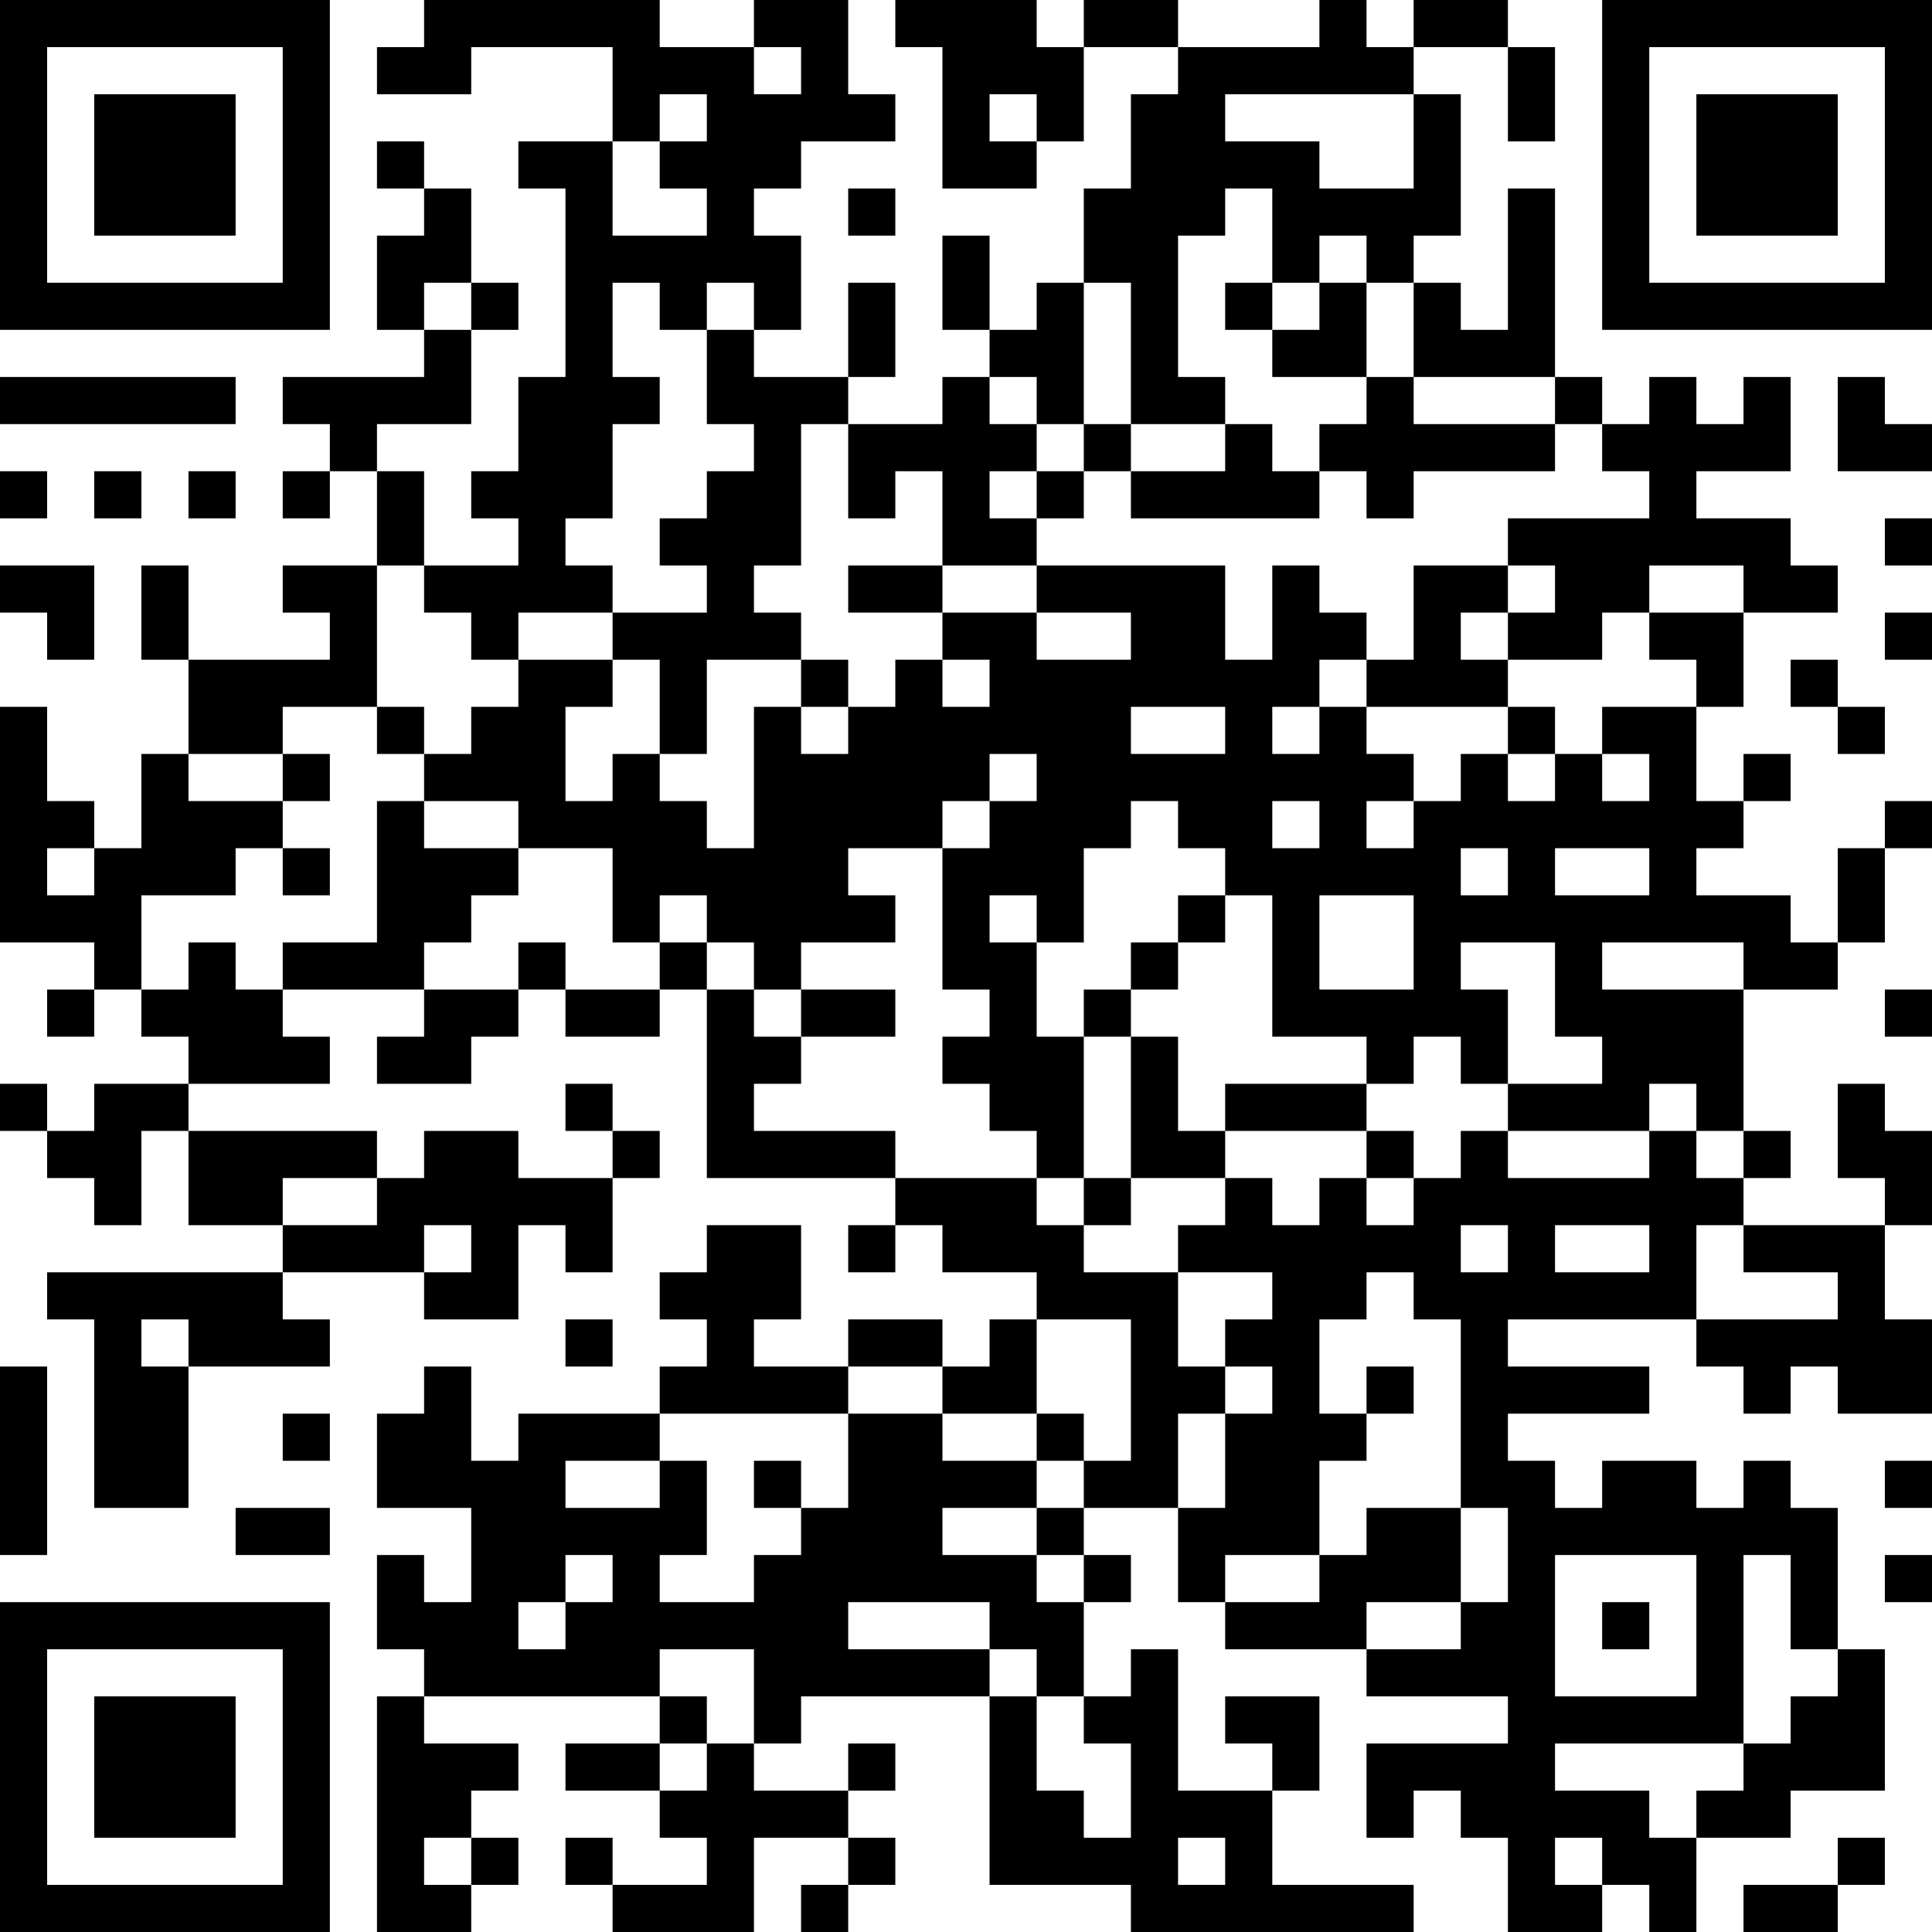 <?xml version="1.0" standalone="no"?>
<svg xmlns="http://www.w3.org/2000/svg" version="1.1" width="246" height="246">
	<!-- Created with https://api.qrserver.com (QR Code API, see goQR.me/api for information) -->
	<title>QR Code</title>
	<desc>https://www.google.com/search?q=gisela+eufe&amp;ie=utf-8&amp;oe=utf-8#lrd=0x47b12531c413e7ef:0x7421f2b71d2b0037,3,,,</desc>
	<rect style="fill:rgb(255, 255, 255);fill-opacity:1" x="0" y="0" width="246" height="246" />
	<g id="elements">
		<path style="fill:rgb(0, 0, 0)" d="M 0,0 l 6,0 0,6 -6,0 z M 6,0 l 6,0 0,6 -6,0 z M 12,0 l 6,0 0,6 -6,0 z M 18,0 l 6,0 0,6 -6,0 z M 24,0 l 6,0 0,6 -6,0 z M 30,0 l 6,0 0,6 -6,0 z M 36,0 l 6,0 0,6 -6,0 z M 54,0 l 6,0 0,6 -6,0 z M 60,0 l 6,0 0,6 -6,0 z M 66,0 l 6,0 0,6 -6,0 z M 72,0 l 6,0 0,6 -6,0 z M 78,0 l 6,0 0,6 -6,0 z M 96,0 l 6,0 0,6 -6,0 z M 102,0 l 6,0 0,6 -6,0 z M 114,0 l 6,0 0,6 -6,0 z M 120,0 l 6,0 0,6 -6,0 z M 126,0 l 6,0 0,6 -6,0 z M 138,0 l 6,0 0,6 -6,0 z M 144,0 l 6,0 0,6 -6,0 z M 168,0 l 6,0 0,6 -6,0 z M 180,0 l 6,0 0,6 -6,0 z M 186,0 l 6,0 0,6 -6,0 z M 204,0 l 6,0 0,6 -6,0 z M 210,0 l 6,0 0,6 -6,0 z M 216,0 l 6,0 0,6 -6,0 z M 222,0 l 6,0 0,6 -6,0 z M 228,0 l 6,0 0,6 -6,0 z M 234,0 l 6,0 0,6 -6,0 z M 240,0 l 6,0 0,6 -6,0 z M 0,6 l 6,0 0,6 -6,0 z M 36,6 l 6,0 0,6 -6,0 z M 48,6 l 6,0 0,6 -6,0 z M 54,6 l 6,0 0,6 -6,0 z M 78,6 l 6,0 0,6 -6,0 z M 84,6 l 6,0 0,6 -6,0 z M 90,6 l 6,0 0,6 -6,0 z M 102,6 l 6,0 0,6 -6,0 z M 120,6 l 6,0 0,6 -6,0 z M 126,6 l 6,0 0,6 -6,0 z M 132,6 l 6,0 0,6 -6,0 z M 150,6 l 6,0 0,6 -6,0 z M 156,6 l 6,0 0,6 -6,0 z M 162,6 l 6,0 0,6 -6,0 z M 168,6 l 6,0 0,6 -6,0 z M 174,6 l 6,0 0,6 -6,0 z M 192,6 l 6,0 0,6 -6,0 z M 204,6 l 6,0 0,6 -6,0 z M 240,6 l 6,0 0,6 -6,0 z M 0,12 l 6,0 0,6 -6,0 z M 12,12 l 6,0 0,6 -6,0 z M 18,12 l 6,0 0,6 -6,0 z M 24,12 l 6,0 0,6 -6,0 z M 36,12 l 6,0 0,6 -6,0 z M 78,12 l 6,0 0,6 -6,0 z M 90,12 l 6,0 0,6 -6,0 z M 96,12 l 6,0 0,6 -6,0 z M 102,12 l 6,0 0,6 -6,0 z M 108,12 l 6,0 0,6 -6,0 z M 120,12 l 6,0 0,6 -6,0 z M 132,12 l 6,0 0,6 -6,0 z M 144,12 l 6,0 0,6 -6,0 z M 150,12 l 6,0 0,6 -6,0 z M 180,12 l 6,0 0,6 -6,0 z M 192,12 l 6,0 0,6 -6,0 z M 204,12 l 6,0 0,6 -6,0 z M 216,12 l 6,0 0,6 -6,0 z M 222,12 l 6,0 0,6 -6,0 z M 228,12 l 6,0 0,6 -6,0 z M 240,12 l 6,0 0,6 -6,0 z M 0,18 l 6,0 0,6 -6,0 z M 12,18 l 6,0 0,6 -6,0 z M 18,18 l 6,0 0,6 -6,0 z M 24,18 l 6,0 0,6 -6,0 z M 36,18 l 6,0 0,6 -6,0 z M 48,18 l 6,0 0,6 -6,0 z M 66,18 l 6,0 0,6 -6,0 z M 72,18 l 6,0 0,6 -6,0 z M 84,18 l 6,0 0,6 -6,0 z M 90,18 l 6,0 0,6 -6,0 z M 96,18 l 6,0 0,6 -6,0 z M 120,18 l 6,0 0,6 -6,0 z M 126,18 l 6,0 0,6 -6,0 z M 144,18 l 6,0 0,6 -6,0 z M 150,18 l 6,0 0,6 -6,0 z M 156,18 l 6,0 0,6 -6,0 z M 162,18 l 6,0 0,6 -6,0 z M 180,18 l 6,0 0,6 -6,0 z M 204,18 l 6,0 0,6 -6,0 z M 216,18 l 6,0 0,6 -6,0 z M 222,18 l 6,0 0,6 -6,0 z M 228,18 l 6,0 0,6 -6,0 z M 240,18 l 6,0 0,6 -6,0 z M 0,24 l 6,0 0,6 -6,0 z M 12,24 l 6,0 0,6 -6,0 z M 18,24 l 6,0 0,6 -6,0 z M 24,24 l 6,0 0,6 -6,0 z M 36,24 l 6,0 0,6 -6,0 z M 54,24 l 6,0 0,6 -6,0 z M 72,24 l 6,0 0,6 -6,0 z M 90,24 l 6,0 0,6 -6,0 z M 108,24 l 6,0 0,6 -6,0 z M 138,24 l 6,0 0,6 -6,0 z M 144,24 l 6,0 0,6 -6,0 z M 150,24 l 6,0 0,6 -6,0 z M 162,24 l 6,0 0,6 -6,0 z M 168,24 l 6,0 0,6 -6,0 z M 174,24 l 6,0 0,6 -6,0 z M 180,24 l 6,0 0,6 -6,0 z M 192,24 l 6,0 0,6 -6,0 z M 204,24 l 6,0 0,6 -6,0 z M 216,24 l 6,0 0,6 -6,0 z M 222,24 l 6,0 0,6 -6,0 z M 228,24 l 6,0 0,6 -6,0 z M 240,24 l 6,0 0,6 -6,0 z M 0,30 l 6,0 0,6 -6,0 z M 36,30 l 6,0 0,6 -6,0 z M 48,30 l 6,0 0,6 -6,0 z M 54,30 l 6,0 0,6 -6,0 z M 72,30 l 6,0 0,6 -6,0 z M 78,30 l 6,0 0,6 -6,0 z M 84,30 l 6,0 0,6 -6,0 z M 90,30 l 6,0 0,6 -6,0 z M 96,30 l 6,0 0,6 -6,0 z M 120,30 l 6,0 0,6 -6,0 z M 138,30 l 6,0 0,6 -6,0 z M 144,30 l 6,0 0,6 -6,0 z M 162,30 l 6,0 0,6 -6,0 z M 174,30 l 6,0 0,6 -6,0 z M 192,30 l 6,0 0,6 -6,0 z M 204,30 l 6,0 0,6 -6,0 z M 240,30 l 6,0 0,6 -6,0 z M 0,36 l 6,0 0,6 -6,0 z M 6,36 l 6,0 0,6 -6,0 z M 12,36 l 6,0 0,6 -6,0 z M 18,36 l 6,0 0,6 -6,0 z M 24,36 l 6,0 0,6 -6,0 z M 30,36 l 6,0 0,6 -6,0 z M 36,36 l 6,0 0,6 -6,0 z M 48,36 l 6,0 0,6 -6,0 z M 60,36 l 6,0 0,6 -6,0 z M 72,36 l 6,0 0,6 -6,0 z M 84,36 l 6,0 0,6 -6,0 z M 96,36 l 6,0 0,6 -6,0 z M 108,36 l 6,0 0,6 -6,0 z M 120,36 l 6,0 0,6 -6,0 z M 132,36 l 6,0 0,6 -6,0 z M 144,36 l 6,0 0,6 -6,0 z M 156,36 l 6,0 0,6 -6,0 z M 168,36 l 6,0 0,6 -6,0 z M 180,36 l 6,0 0,6 -6,0 z M 192,36 l 6,0 0,6 -6,0 z M 204,36 l 6,0 0,6 -6,0 z M 210,36 l 6,0 0,6 -6,0 z M 216,36 l 6,0 0,6 -6,0 z M 222,36 l 6,0 0,6 -6,0 z M 228,36 l 6,0 0,6 -6,0 z M 234,36 l 6,0 0,6 -6,0 z M 240,36 l 6,0 0,6 -6,0 z M 54,42 l 6,0 0,6 -6,0 z M 72,42 l 6,0 0,6 -6,0 z M 90,42 l 6,0 0,6 -6,0 z M 108,42 l 6,0 0,6 -6,0 z M 126,42 l 6,0 0,6 -6,0 z M 132,42 l 6,0 0,6 -6,0 z M 144,42 l 6,0 0,6 -6,0 z M 162,42 l 6,0 0,6 -6,0 z M 168,42 l 6,0 0,6 -6,0 z M 180,42 l 6,0 0,6 -6,0 z M 186,42 l 6,0 0,6 -6,0 z M 192,42 l 6,0 0,6 -6,0 z M 0,48 l 6,0 0,6 -6,0 z M 6,48 l 6,0 0,6 -6,0 z M 12,48 l 6,0 0,6 -6,0 z M 18,48 l 6,0 0,6 -6,0 z M 24,48 l 6,0 0,6 -6,0 z M 36,48 l 6,0 0,6 -6,0 z M 42,48 l 6,0 0,6 -6,0 z M 48,48 l 6,0 0,6 -6,0 z M 54,48 l 6,0 0,6 -6,0 z M 66,48 l 6,0 0,6 -6,0 z M 72,48 l 6,0 0,6 -6,0 z M 78,48 l 6,0 0,6 -6,0 z M 90,48 l 6,0 0,6 -6,0 z M 96,48 l 6,0 0,6 -6,0 z M 102,48 l 6,0 0,6 -6,0 z M 120,48 l 6,0 0,6 -6,0 z M 132,48 l 6,0 0,6 -6,0 z M 144,48 l 6,0 0,6 -6,0 z M 150,48 l 6,0 0,6 -6,0 z M 174,48 l 6,0 0,6 -6,0 z M 198,48 l 6,0 0,6 -6,0 z M 210,48 l 6,0 0,6 -6,0 z M 222,48 l 6,0 0,6 -6,0 z M 234,48 l 6,0 0,6 -6,0 z M 42,54 l 6,0 0,6 -6,0 z M 66,54 l 6,0 0,6 -6,0 z M 72,54 l 6,0 0,6 -6,0 z M 96,54 l 6,0 0,6 -6,0 z M 108,54 l 6,0 0,6 -6,0 z M 114,54 l 6,0 0,6 -6,0 z M 120,54 l 6,0 0,6 -6,0 z M 126,54 l 6,0 0,6 -6,0 z M 138,54 l 6,0 0,6 -6,0 z M 156,54 l 6,0 0,6 -6,0 z M 168,54 l 6,0 0,6 -6,0 z M 174,54 l 6,0 0,6 -6,0 z M 180,54 l 6,0 0,6 -6,0 z M 186,54 l 6,0 0,6 -6,0 z M 192,54 l 6,0 0,6 -6,0 z M 204,54 l 6,0 0,6 -6,0 z M 210,54 l 6,0 0,6 -6,0 z M 216,54 l 6,0 0,6 -6,0 z M 222,54 l 6,0 0,6 -6,0 z M 234,54 l 6,0 0,6 -6,0 z M 240,54 l 6,0 0,6 -6,0 z M 0,60 l 6,0 0,6 -6,0 z M 12,60 l 6,0 0,6 -6,0 z M 24,60 l 6,0 0,6 -6,0 z M 36,60 l 6,0 0,6 -6,0 z M 48,60 l 6,0 0,6 -6,0 z M 60,60 l 6,0 0,6 -6,0 z M 66,60 l 6,0 0,6 -6,0 z M 72,60 l 6,0 0,6 -6,0 z M 90,60 l 6,0 0,6 -6,0 z M 96,60 l 6,0 0,6 -6,0 z M 108,60 l 6,0 0,6 -6,0 z M 120,60 l 6,0 0,6 -6,0 z M 132,60 l 6,0 0,6 -6,0 z M 144,60 l 6,0 0,6 -6,0 z M 150,60 l 6,0 0,6 -6,0 z M 156,60 l 6,0 0,6 -6,0 z M 162,60 l 6,0 0,6 -6,0 z M 174,60 l 6,0 0,6 -6,0 z M 210,60 l 6,0 0,6 -6,0 z M 48,66 l 6,0 0,6 -6,0 z M 66,66 l 6,0 0,6 -6,0 z M 84,66 l 6,0 0,6 -6,0 z M 90,66 l 6,0 0,6 -6,0 z M 96,66 l 6,0 0,6 -6,0 z M 120,66 l 6,0 0,6 -6,0 z M 126,66 l 6,0 0,6 -6,0 z M 192,66 l 6,0 0,6 -6,0 z M 198,66 l 6,0 0,6 -6,0 z M 204,66 l 6,0 0,6 -6,0 z M 210,66 l 6,0 0,6 -6,0 z M 216,66 l 6,0 0,6 -6,0 z M 222,66 l 6,0 0,6 -6,0 z M 240,66 l 6,0 0,6 -6,0 z M 0,72 l 6,0 0,6 -6,0 z M 6,72 l 6,0 0,6 -6,0 z M 18,72 l 6,0 0,6 -6,0 z M 36,72 l 6,0 0,6 -6,0 z M 42,72 l 6,0 0,6 -6,0 z M 54,72 l 6,0 0,6 -6,0 z M 60,72 l 6,0 0,6 -6,0 z M 66,72 l 6,0 0,6 -6,0 z M 72,72 l 6,0 0,6 -6,0 z M 90,72 l 6,0 0,6 -6,0 z M 108,72 l 6,0 0,6 -6,0 z M 114,72 l 6,0 0,6 -6,0 z M 132,72 l 6,0 0,6 -6,0 z M 138,72 l 6,0 0,6 -6,0 z M 144,72 l 6,0 0,6 -6,0 z M 150,72 l 6,0 0,6 -6,0 z M 162,72 l 6,0 0,6 -6,0 z M 180,72 l 6,0 0,6 -6,0 z M 186,72 l 6,0 0,6 -6,0 z M 198,72 l 6,0 0,6 -6,0 z M 204,72 l 6,0 0,6 -6,0 z M 222,72 l 6,0 0,6 -6,0 z M 228,72 l 6,0 0,6 -6,0 z M 6,78 l 6,0 0,6 -6,0 z M 18,78 l 6,0 0,6 -6,0 z M 42,78 l 6,0 0,6 -6,0 z M 60,78 l 6,0 0,6 -6,0 z M 78,78 l 6,0 0,6 -6,0 z M 84,78 l 6,0 0,6 -6,0 z M 90,78 l 6,0 0,6 -6,0 z M 96,78 l 6,0 0,6 -6,0 z M 120,78 l 6,0 0,6 -6,0 z M 126,78 l 6,0 0,6 -6,0 z M 144,78 l 6,0 0,6 -6,0 z M 150,78 l 6,0 0,6 -6,0 z M 162,78 l 6,0 0,6 -6,0 z M 168,78 l 6,0 0,6 -6,0 z M 180,78 l 6,0 0,6 -6,0 z M 192,78 l 6,0 0,6 -6,0 z M 198,78 l 6,0 0,6 -6,0 z M 210,78 l 6,0 0,6 -6,0 z M 216,78 l 6,0 0,6 -6,0 z M 240,78 l 6,0 0,6 -6,0 z M 24,84 l 6,0 0,6 -6,0 z M 30,84 l 6,0 0,6 -6,0 z M 36,84 l 6,0 0,6 -6,0 z M 42,84 l 6,0 0,6 -6,0 z M 66,84 l 6,0 0,6 -6,0 z M 72,84 l 6,0 0,6 -6,0 z M 84,84 l 6,0 0,6 -6,0 z M 102,84 l 6,0 0,6 -6,0 z M 114,84 l 6,0 0,6 -6,0 z M 126,84 l 6,0 0,6 -6,0 z M 132,84 l 6,0 0,6 -6,0 z M 138,84 l 6,0 0,6 -6,0 z M 144,84 l 6,0 0,6 -6,0 z M 150,84 l 6,0 0,6 -6,0 z M 156,84 l 6,0 0,6 -6,0 z M 162,84 l 6,0 0,6 -6,0 z M 174,84 l 6,0 0,6 -6,0 z M 180,84 l 6,0 0,6 -6,0 z M 186,84 l 6,0 0,6 -6,0 z M 216,84 l 6,0 0,6 -6,0 z M 228,84 l 6,0 0,6 -6,0 z M 0,90 l 6,0 0,6 -6,0 z M 24,90 l 6,0 0,6 -6,0 z M 30,90 l 6,0 0,6 -6,0 z M 48,90 l 6,0 0,6 -6,0 z M 60,90 l 6,0 0,6 -6,0 z M 66,90 l 6,0 0,6 -6,0 z M 84,90 l 6,0 0,6 -6,0 z M 96,90 l 6,0 0,6 -6,0 z M 108,90 l 6,0 0,6 -6,0 z M 114,90 l 6,0 0,6 -6,0 z M 120,90 l 6,0 0,6 -6,0 z M 126,90 l 6,0 0,6 -6,0 z M 132,90 l 6,0 0,6 -6,0 z M 138,90 l 6,0 0,6 -6,0 z M 156,90 l 6,0 0,6 -6,0 z M 168,90 l 6,0 0,6 -6,0 z M 192,90 l 6,0 0,6 -6,0 z M 204,90 l 6,0 0,6 -6,0 z M 210,90 l 6,0 0,6 -6,0 z M 234,90 l 6,0 0,6 -6,0 z M 0,96 l 6,0 0,6 -6,0 z M 18,96 l 6,0 0,6 -6,0 z M 36,96 l 6,0 0,6 -6,0 z M 54,96 l 6,0 0,6 -6,0 z M 60,96 l 6,0 0,6 -6,0 z M 66,96 l 6,0 0,6 -6,0 z M 78,96 l 6,0 0,6 -6,0 z M 96,96 l 6,0 0,6 -6,0 z M 102,96 l 6,0 0,6 -6,0 z M 108,96 l 6,0 0,6 -6,0 z M 114,96 l 6,0 0,6 -6,0 z M 120,96 l 6,0 0,6 -6,0 z M 132,96 l 6,0 0,6 -6,0 z M 138,96 l 6,0 0,6 -6,0 z M 144,96 l 6,0 0,6 -6,0 z M 150,96 l 6,0 0,6 -6,0 z M 156,96 l 6,0 0,6 -6,0 z M 162,96 l 6,0 0,6 -6,0 z M 168,96 l 6,0 0,6 -6,0 z M 174,96 l 6,0 0,6 -6,0 z M 186,96 l 6,0 0,6 -6,0 z M 198,96 l 6,0 0,6 -6,0 z M 210,96 l 6,0 0,6 -6,0 z M 222,96 l 6,0 0,6 -6,0 z M 0,102 l 6,0 0,6 -6,0 z M 6,102 l 6,0 0,6 -6,0 z M 18,102 l 6,0 0,6 -6,0 z M 24,102 l 6,0 0,6 -6,0 z M 30,102 l 6,0 0,6 -6,0 z M 48,102 l 6,0 0,6 -6,0 z M 66,102 l 6,0 0,6 -6,0 z M 72,102 l 6,0 0,6 -6,0 z M 78,102 l 6,0 0,6 -6,0 z M 84,102 l 6,0 0,6 -6,0 z M 96,102 l 6,0 0,6 -6,0 z M 102,102 l 6,0 0,6 -6,0 z M 108,102 l 6,0 0,6 -6,0 z M 114,102 l 6,0 0,6 -6,0 z M 126,102 l 6,0 0,6 -6,0 z M 132,102 l 6,0 0,6 -6,0 z M 138,102 l 6,0 0,6 -6,0 z M 150,102 l 6,0 0,6 -6,0 z M 156,102 l 6,0 0,6 -6,0 z M 168,102 l 6,0 0,6 -6,0 z M 180,102 l 6,0 0,6 -6,0 z M 186,102 l 6,0 0,6 -6,0 z M 192,102 l 6,0 0,6 -6,0 z M 198,102 l 6,0 0,6 -6,0 z M 204,102 l 6,0 0,6 -6,0 z M 210,102 l 6,0 0,6 -6,0 z M 216,102 l 6,0 0,6 -6,0 z M 240,102 l 6,0 0,6 -6,0 z M 0,108 l 6,0 0,6 -6,0 z M 12,108 l 6,0 0,6 -6,0 z M 18,108 l 6,0 0,6 -6,0 z M 24,108 l 6,0 0,6 -6,0 z M 36,108 l 6,0 0,6 -6,0 z M 48,108 l 6,0 0,6 -6,0 z M 54,108 l 6,0 0,6 -6,0 z M 60,108 l 6,0 0,6 -6,0 z M 78,108 l 6,0 0,6 -6,0 z M 84,108 l 6,0 0,6 -6,0 z M 90,108 l 6,0 0,6 -6,0 z M 96,108 l 6,0 0,6 -6,0 z M 102,108 l 6,0 0,6 -6,0 z M 120,108 l 6,0 0,6 -6,0 z M 126,108 l 6,0 0,6 -6,0 z M 132,108 l 6,0 0,6 -6,0 z M 156,108 l 6,0 0,6 -6,0 z M 162,108 l 6,0 0,6 -6,0 z M 168,108 l 6,0 0,6 -6,0 z M 174,108 l 6,0 0,6 -6,0 z M 180,108 l 6,0 0,6 -6,0 z M 192,108 l 6,0 0,6 -6,0 z M 210,108 l 6,0 0,6 -6,0 z M 234,108 l 6,0 0,6 -6,0 z M 0,114 l 6,0 0,6 -6,0 z M 6,114 l 6,0 0,6 -6,0 z M 12,114 l 6,0 0,6 -6,0 z M 48,114 l 6,0 0,6 -6,0 z M 54,114 l 6,0 0,6 -6,0 z M 78,114 l 6,0 0,6 -6,0 z M 90,114 l 6,0 0,6 -6,0 z M 96,114 l 6,0 0,6 -6,0 z M 102,114 l 6,0 0,6 -6,0 z M 108,114 l 6,0 0,6 -6,0 z M 120,114 l 6,0 0,6 -6,0 z M 132,114 l 6,0 0,6 -6,0 z M 150,114 l 6,0 0,6 -6,0 z M 162,114 l 6,0 0,6 -6,0 z M 180,114 l 6,0 0,6 -6,0 z M 186,114 l 6,0 0,6 -6,0 z M 192,114 l 6,0 0,6 -6,0 z M 198,114 l 6,0 0,6 -6,0 z M 204,114 l 6,0 0,6 -6,0 z M 210,114 l 6,0 0,6 -6,0 z M 216,114 l 6,0 0,6 -6,0 z M 222,114 l 6,0 0,6 -6,0 z M 234,114 l 6,0 0,6 -6,0 z M 12,120 l 6,0 0,6 -6,0 z M 24,120 l 6,0 0,6 -6,0 z M 36,120 l 6,0 0,6 -6,0 z M 42,120 l 6,0 0,6 -6,0 z M 48,120 l 6,0 0,6 -6,0 z M 66,120 l 6,0 0,6 -6,0 z M 84,120 l 6,0 0,6 -6,0 z M 96,120 l 6,0 0,6 -6,0 z M 120,120 l 6,0 0,6 -6,0 z M 126,120 l 6,0 0,6 -6,0 z M 144,120 l 6,0 0,6 -6,0 z M 162,120 l 6,0 0,6 -6,0 z M 180,120 l 6,0 0,6 -6,0 z M 198,120 l 6,0 0,6 -6,0 z M 222,120 l 6,0 0,6 -6,0 z M 228,120 l 6,0 0,6 -6,0 z M 6,126 l 6,0 0,6 -6,0 z M 18,126 l 6,0 0,6 -6,0 z M 24,126 l 6,0 0,6 -6,0 z M 30,126 l 6,0 0,6 -6,0 z M 54,126 l 6,0 0,6 -6,0 z M 60,126 l 6,0 0,6 -6,0 z M 72,126 l 6,0 0,6 -6,0 z M 78,126 l 6,0 0,6 -6,0 z M 90,126 l 6,0 0,6 -6,0 z M 102,126 l 6,0 0,6 -6,0 z M 108,126 l 6,0 0,6 -6,0 z M 126,126 l 6,0 0,6 -6,0 z M 138,126 l 6,0 0,6 -6,0 z M 162,126 l 6,0 0,6 -6,0 z M 168,126 l 6,0 0,6 -6,0 z M 174,126 l 6,0 0,6 -6,0 z M 180,126 l 6,0 0,6 -6,0 z M 186,126 l 6,0 0,6 -6,0 z M 198,126 l 6,0 0,6 -6,0 z M 204,126 l 6,0 0,6 -6,0 z M 210,126 l 6,0 0,6 -6,0 z M 216,126 l 6,0 0,6 -6,0 z M 240,126 l 6,0 0,6 -6,0 z M 24,132 l 6,0 0,6 -6,0 z M 30,132 l 6,0 0,6 -6,0 z M 36,132 l 6,0 0,6 -6,0 z M 48,132 l 6,0 0,6 -6,0 z M 54,132 l 6,0 0,6 -6,0 z M 90,132 l 6,0 0,6 -6,0 z M 96,132 l 6,0 0,6 -6,0 z M 120,132 l 6,0 0,6 -6,0 z M 126,132 l 6,0 0,6 -6,0 z M 132,132 l 6,0 0,6 -6,0 z M 144,132 l 6,0 0,6 -6,0 z M 174,132 l 6,0 0,6 -6,0 z M 186,132 l 6,0 0,6 -6,0 z M 204,132 l 6,0 0,6 -6,0 z M 210,132 l 6,0 0,6 -6,0 z M 216,132 l 6,0 0,6 -6,0 z M 0,138 l 6,0 0,6 -6,0 z M 12,138 l 6,0 0,6 -6,0 z M 18,138 l 6,0 0,6 -6,0 z M 72,138 l 6,0 0,6 -6,0 z M 90,138 l 6,0 0,6 -6,0 z M 126,138 l 6,0 0,6 -6,0 z M 132,138 l 6,0 0,6 -6,0 z M 144,138 l 6,0 0,6 -6,0 z M 156,138 l 6,0 0,6 -6,0 z M 162,138 l 6,0 0,6 -6,0 z M 168,138 l 6,0 0,6 -6,0 z M 192,138 l 6,0 0,6 -6,0 z M 198,138 l 6,0 0,6 -6,0 z M 204,138 l 6,0 0,6 -6,0 z M 216,138 l 6,0 0,6 -6,0 z M 234,138 l 6,0 0,6 -6,0 z M 6,144 l 6,0 0,6 -6,0 z M 12,144 l 6,0 0,6 -6,0 z M 24,144 l 6,0 0,6 -6,0 z M 30,144 l 6,0 0,6 -6,0 z M 36,144 l 6,0 0,6 -6,0 z M 42,144 l 6,0 0,6 -6,0 z M 54,144 l 6,0 0,6 -6,0 z M 60,144 l 6,0 0,6 -6,0 z M 78,144 l 6,0 0,6 -6,0 z M 90,144 l 6,0 0,6 -6,0 z M 96,144 l 6,0 0,6 -6,0 z M 102,144 l 6,0 0,6 -6,0 z M 108,144 l 6,0 0,6 -6,0 z M 132,144 l 6,0 0,6 -6,0 z M 144,144 l 6,0 0,6 -6,0 z M 150,144 l 6,0 0,6 -6,0 z M 174,144 l 6,0 0,6 -6,0 z M 186,144 l 6,0 0,6 -6,0 z M 210,144 l 6,0 0,6 -6,0 z M 222,144 l 6,0 0,6 -6,0 z M 234,144 l 6,0 0,6 -6,0 z M 240,144 l 6,0 0,6 -6,0 z M 12,150 l 6,0 0,6 -6,0 z M 24,150 l 6,0 0,6 -6,0 z M 30,150 l 6,0 0,6 -6,0 z M 48,150 l 6,0 0,6 -6,0 z M 54,150 l 6,0 0,6 -6,0 z M 60,150 l 6,0 0,6 -6,0 z M 66,150 l 6,0 0,6 -6,0 z M 72,150 l 6,0 0,6 -6,0 z M 114,150 l 6,0 0,6 -6,0 z M 120,150 l 6,0 0,6 -6,0 z M 126,150 l 6,0 0,6 -6,0 z M 138,150 l 6,0 0,6 -6,0 z M 156,150 l 6,0 0,6 -6,0 z M 168,150 l 6,0 0,6 -6,0 z M 180,150 l 6,0 0,6 -6,0 z M 186,150 l 6,0 0,6 -6,0 z M 192,150 l 6,0 0,6 -6,0 z M 198,150 l 6,0 0,6 -6,0 z M 204,150 l 6,0 0,6 -6,0 z M 210,150 l 6,0 0,6 -6,0 z M 216,150 l 6,0 0,6 -6,0 z M 240,150 l 6,0 0,6 -6,0 z M 36,156 l 6,0 0,6 -6,0 z M 42,156 l 6,0 0,6 -6,0 z M 48,156 l 6,0 0,6 -6,0 z M 60,156 l 6,0 0,6 -6,0 z M 72,156 l 6,0 0,6 -6,0 z M 90,156 l 6,0 0,6 -6,0 z M 96,156 l 6,0 0,6 -6,0 z M 108,156 l 6,0 0,6 -6,0 z M 120,156 l 6,0 0,6 -6,0 z M 126,156 l 6,0 0,6 -6,0 z M 132,156 l 6,0 0,6 -6,0 z M 150,156 l 6,0 0,6 -6,0 z M 156,156 l 6,0 0,6 -6,0 z M 162,156 l 6,0 0,6 -6,0 z M 168,156 l 6,0 0,6 -6,0 z M 174,156 l 6,0 0,6 -6,0 z M 180,156 l 6,0 0,6 -6,0 z M 192,156 l 6,0 0,6 -6,0 z M 210,156 l 6,0 0,6 -6,0 z M 222,156 l 6,0 0,6 -6,0 z M 228,156 l 6,0 0,6 -6,0 z M 234,156 l 6,0 0,6 -6,0 z M 6,162 l 6,0 0,6 -6,0 z M 12,162 l 6,0 0,6 -6,0 z M 18,162 l 6,0 0,6 -6,0 z M 24,162 l 6,0 0,6 -6,0 z M 30,162 l 6,0 0,6 -6,0 z M 54,162 l 6,0 0,6 -6,0 z M 60,162 l 6,0 0,6 -6,0 z M 84,162 l 6,0 0,6 -6,0 z M 90,162 l 6,0 0,6 -6,0 z M 96,162 l 6,0 0,6 -6,0 z M 132,162 l 6,0 0,6 -6,0 z M 138,162 l 6,0 0,6 -6,0 z M 144,162 l 6,0 0,6 -6,0 z M 162,162 l 6,0 0,6 -6,0 z M 168,162 l 6,0 0,6 -6,0 z M 180,162 l 6,0 0,6 -6,0 z M 186,162 l 6,0 0,6 -6,0 z M 192,162 l 6,0 0,6 -6,0 z M 198,162 l 6,0 0,6 -6,0 z M 204,162 l 6,0 0,6 -6,0 z M 210,162 l 6,0 0,6 -6,0 z M 234,162 l 6,0 0,6 -6,0 z M 12,168 l 6,0 0,6 -6,0 z M 24,168 l 6,0 0,6 -6,0 z M 30,168 l 6,0 0,6 -6,0 z M 36,168 l 6,0 0,6 -6,0 z M 72,168 l 6,0 0,6 -6,0 z M 90,168 l 6,0 0,6 -6,0 z M 108,168 l 6,0 0,6 -6,0 z M 114,168 l 6,0 0,6 -6,0 z M 126,168 l 6,0 0,6 -6,0 z M 144,168 l 6,0 0,6 -6,0 z M 156,168 l 6,0 0,6 -6,0 z M 162,168 l 6,0 0,6 -6,0 z M 186,168 l 6,0 0,6 -6,0 z M 216,168 l 6,0 0,6 -6,0 z M 222,168 l 6,0 0,6 -6,0 z M 228,168 l 6,0 0,6 -6,0 z M 234,168 l 6,0 0,6 -6,0 z M 240,168 l 6,0 0,6 -6,0 z M 0,174 l 6,0 0,6 -6,0 z M 12,174 l 6,0 0,6 -6,0 z M 18,174 l 6,0 0,6 -6,0 z M 54,174 l 6,0 0,6 -6,0 z M 84,174 l 6,0 0,6 -6,0 z M 90,174 l 6,0 0,6 -6,0 z M 96,174 l 6,0 0,6 -6,0 z M 102,174 l 6,0 0,6 -6,0 z M 120,174 l 6,0 0,6 -6,0 z M 126,174 l 6,0 0,6 -6,0 z M 144,174 l 6,0 0,6 -6,0 z M 150,174 l 6,0 0,6 -6,0 z M 162,174 l 6,0 0,6 -6,0 z M 174,174 l 6,0 0,6 -6,0 z M 186,174 l 6,0 0,6 -6,0 z M 192,174 l 6,0 0,6 -6,0 z M 198,174 l 6,0 0,6 -6,0 z M 204,174 l 6,0 0,6 -6,0 z M 222,174 l 6,0 0,6 -6,0 z M 234,174 l 6,0 0,6 -6,0 z M 240,174 l 6,0 0,6 -6,0 z M 0,180 l 6,0 0,6 -6,0 z M 12,180 l 6,0 0,6 -6,0 z M 18,180 l 6,0 0,6 -6,0 z M 36,180 l 6,0 0,6 -6,0 z M 48,180 l 6,0 0,6 -6,0 z M 54,180 l 6,0 0,6 -6,0 z M 66,180 l 6,0 0,6 -6,0 z M 72,180 l 6,0 0,6 -6,0 z M 78,180 l 6,0 0,6 -6,0 z M 108,180 l 6,0 0,6 -6,0 z M 114,180 l 6,0 0,6 -6,0 z M 132,180 l 6,0 0,6 -6,0 z M 144,180 l 6,0 0,6 -6,0 z M 156,180 l 6,0 0,6 -6,0 z M 162,180 l 6,0 0,6 -6,0 z M 168,180 l 6,0 0,6 -6,0 z M 186,180 l 6,0 0,6 -6,0 z M 0,186 l 6,0 0,6 -6,0 z M 12,186 l 6,0 0,6 -6,0 z M 18,186 l 6,0 0,6 -6,0 z M 48,186 l 6,0 0,6 -6,0 z M 54,186 l 6,0 0,6 -6,0 z M 60,186 l 6,0 0,6 -6,0 z M 66,186 l 6,0 0,6 -6,0 z M 84,186 l 6,0 0,6 -6,0 z M 96,186 l 6,0 0,6 -6,0 z M 108,186 l 6,0 0,6 -6,0 z M 114,186 l 6,0 0,6 -6,0 z M 120,186 l 6,0 0,6 -6,0 z M 126,186 l 6,0 0,6 -6,0 z M 138,186 l 6,0 0,6 -6,0 z M 144,186 l 6,0 0,6 -6,0 z M 156,186 l 6,0 0,6 -6,0 z M 162,186 l 6,0 0,6 -6,0 z M 186,186 l 6,0 0,6 -6,0 z M 192,186 l 6,0 0,6 -6,0 z M 204,186 l 6,0 0,6 -6,0 z M 210,186 l 6,0 0,6 -6,0 z M 222,186 l 6,0 0,6 -6,0 z M 240,186 l 6,0 0,6 -6,0 z M 0,192 l 6,0 0,6 -6,0 z M 30,192 l 6,0 0,6 -6,0 z M 36,192 l 6,0 0,6 -6,0 z M 60,192 l 6,0 0,6 -6,0 z M 66,192 l 6,0 0,6 -6,0 z M 72,192 l 6,0 0,6 -6,0 z M 78,192 l 6,0 0,6 -6,0 z M 84,192 l 6,0 0,6 -6,0 z M 102,192 l 6,0 0,6 -6,0 z M 108,192 l 6,0 0,6 -6,0 z M 114,192 l 6,0 0,6 -6,0 z M 132,192 l 6,0 0,6 -6,0 z M 150,192 l 6,0 0,6 -6,0 z M 156,192 l 6,0 0,6 -6,0 z M 162,192 l 6,0 0,6 -6,0 z M 174,192 l 6,0 0,6 -6,0 z M 180,192 l 6,0 0,6 -6,0 z M 192,192 l 6,0 0,6 -6,0 z M 198,192 l 6,0 0,6 -6,0 z M 204,192 l 6,0 0,6 -6,0 z M 210,192 l 6,0 0,6 -6,0 z M 216,192 l 6,0 0,6 -6,0 z M 222,192 l 6,0 0,6 -6,0 z M 228,192 l 6,0 0,6 -6,0 z M 48,198 l 6,0 0,6 -6,0 z M 60,198 l 6,0 0,6 -6,0 z M 66,198 l 6,0 0,6 -6,0 z M 78,198 l 6,0 0,6 -6,0 z M 96,198 l 6,0 0,6 -6,0 z M 102,198 l 6,0 0,6 -6,0 z M 108,198 l 6,0 0,6 -6,0 z M 114,198 l 6,0 0,6 -6,0 z M 120,198 l 6,0 0,6 -6,0 z M 126,198 l 6,0 0,6 -6,0 z M 138,198 l 6,0 0,6 -6,0 z M 150,198 l 6,0 0,6 -6,0 z M 168,198 l 6,0 0,6 -6,0 z M 174,198 l 6,0 0,6 -6,0 z M 180,198 l 6,0 0,6 -6,0 z M 192,198 l 6,0 0,6 -6,0 z M 216,198 l 6,0 0,6 -6,0 z M 228,198 l 6,0 0,6 -6,0 z M 240,198 l 6,0 0,6 -6,0 z M 0,204 l 6,0 0,6 -6,0 z M 6,204 l 6,0 0,6 -6,0 z M 12,204 l 6,0 0,6 -6,0 z M 18,204 l 6,0 0,6 -6,0 z M 24,204 l 6,0 0,6 -6,0 z M 30,204 l 6,0 0,6 -6,0 z M 36,204 l 6,0 0,6 -6,0 z M 48,204 l 6,0 0,6 -6,0 z M 54,204 l 6,0 0,6 -6,0 z M 60,204 l 6,0 0,6 -6,0 z M 72,204 l 6,0 0,6 -6,0 z M 78,204 l 6,0 0,6 -6,0 z M 84,204 l 6,0 0,6 -6,0 z M 90,204 l 6,0 0,6 -6,0 z M 96,204 l 6,0 0,6 -6,0 z M 102,204 l 6,0 0,6 -6,0 z M 126,204 l 6,0 0,6 -6,0 z M 132,204 l 6,0 0,6 -6,0 z M 156,204 l 6,0 0,6 -6,0 z M 162,204 l 6,0 0,6 -6,0 z M 168,204 l 6,0 0,6 -6,0 z M 186,204 l 6,0 0,6 -6,0 z M 192,204 l 6,0 0,6 -6,0 z M 204,204 l 6,0 0,6 -6,0 z M 216,204 l 6,0 0,6 -6,0 z M 228,204 l 6,0 0,6 -6,0 z M 0,210 l 6,0 0,6 -6,0 z M 36,210 l 6,0 0,6 -6,0 z M 54,210 l 6,0 0,6 -6,0 z M 60,210 l 6,0 0,6 -6,0 z M 66,210 l 6,0 0,6 -6,0 z M 72,210 l 6,0 0,6 -6,0 z M 78,210 l 6,0 0,6 -6,0 z M 96,210 l 6,0 0,6 -6,0 z M 102,210 l 6,0 0,6 -6,0 z M 108,210 l 6,0 0,6 -6,0 z M 114,210 l 6,0 0,6 -6,0 z M 120,210 l 6,0 0,6 -6,0 z M 132,210 l 6,0 0,6 -6,0 z M 144,210 l 6,0 0,6 -6,0 z M 174,210 l 6,0 0,6 -6,0 z M 180,210 l 6,0 0,6 -6,0 z M 186,210 l 6,0 0,6 -6,0 z M 192,210 l 6,0 0,6 -6,0 z M 216,210 l 6,0 0,6 -6,0 z M 234,210 l 6,0 0,6 -6,0 z M 0,216 l 6,0 0,6 -6,0 z M 12,216 l 6,0 0,6 -6,0 z M 18,216 l 6,0 0,6 -6,0 z M 24,216 l 6,0 0,6 -6,0 z M 36,216 l 6,0 0,6 -6,0 z M 48,216 l 6,0 0,6 -6,0 z M 84,216 l 6,0 0,6 -6,0 z M 96,216 l 6,0 0,6 -6,0 z M 126,216 l 6,0 0,6 -6,0 z M 138,216 l 6,0 0,6 -6,0 z M 144,216 l 6,0 0,6 -6,0 z M 156,216 l 6,0 0,6 -6,0 z M 162,216 l 6,0 0,6 -6,0 z M 192,216 l 6,0 0,6 -6,0 z M 198,216 l 6,0 0,6 -6,0 z M 204,216 l 6,0 0,6 -6,0 z M 210,216 l 6,0 0,6 -6,0 z M 216,216 l 6,0 0,6 -6,0 z M 228,216 l 6,0 0,6 -6,0 z M 234,216 l 6,0 0,6 -6,0 z M 0,222 l 6,0 0,6 -6,0 z M 12,222 l 6,0 0,6 -6,0 z M 18,222 l 6,0 0,6 -6,0 z M 24,222 l 6,0 0,6 -6,0 z M 36,222 l 6,0 0,6 -6,0 z M 48,222 l 6,0 0,6 -6,0 z M 54,222 l 6,0 0,6 -6,0 z M 60,222 l 6,0 0,6 -6,0 z M 72,222 l 6,0 0,6 -6,0 z M 78,222 l 6,0 0,6 -6,0 z M 90,222 l 6,0 0,6 -6,0 z M 108,222 l 6,0 0,6 -6,0 z M 126,222 l 6,0 0,6 -6,0 z M 144,222 l 6,0 0,6 -6,0 z M 162,222 l 6,0 0,6 -6,0 z M 174,222 l 6,0 0,6 -6,0 z M 180,222 l 6,0 0,6 -6,0 z M 186,222 l 6,0 0,6 -6,0 z M 192,222 l 6,0 0,6 -6,0 z M 222,222 l 6,0 0,6 -6,0 z M 228,222 l 6,0 0,6 -6,0 z M 234,222 l 6,0 0,6 -6,0 z M 0,228 l 6,0 0,6 -6,0 z M 12,228 l 6,0 0,6 -6,0 z M 18,228 l 6,0 0,6 -6,0 z M 24,228 l 6,0 0,6 -6,0 z M 36,228 l 6,0 0,6 -6,0 z M 48,228 l 6,0 0,6 -6,0 z M 54,228 l 6,0 0,6 -6,0 z M 84,228 l 6,0 0,6 -6,0 z M 90,228 l 6,0 0,6 -6,0 z M 96,228 l 6,0 0,6 -6,0 z M 102,228 l 6,0 0,6 -6,0 z M 126,228 l 6,0 0,6 -6,0 z M 132,228 l 6,0 0,6 -6,0 z M 144,228 l 6,0 0,6 -6,0 z M 150,228 l 6,0 0,6 -6,0 z M 156,228 l 6,0 0,6 -6,0 z M 174,228 l 6,0 0,6 -6,0 z M 186,228 l 6,0 0,6 -6,0 z M 192,228 l 6,0 0,6 -6,0 z M 198,228 l 6,0 0,6 -6,0 z M 204,228 l 6,0 0,6 -6,0 z M 216,228 l 6,0 0,6 -6,0 z M 222,228 l 6,0 0,6 -6,0 z M 0,234 l 6,0 0,6 -6,0 z M 36,234 l 6,0 0,6 -6,0 z M 48,234 l 6,0 0,6 -6,0 z M 60,234 l 6,0 0,6 -6,0 z M 72,234 l 6,0 0,6 -6,0 z M 90,234 l 6,0 0,6 -6,0 z M 108,234 l 6,0 0,6 -6,0 z M 126,234 l 6,0 0,6 -6,0 z M 132,234 l 6,0 0,6 -6,0 z M 138,234 l 6,0 0,6 -6,0 z M 144,234 l 6,0 0,6 -6,0 z M 156,234 l 6,0 0,6 -6,0 z M 192,234 l 6,0 0,6 -6,0 z M 204,234 l 6,0 0,6 -6,0 z M 210,234 l 6,0 0,6 -6,0 z M 234,234 l 6,0 0,6 -6,0 z M 0,240 l 6,0 0,6 -6,0 z M 6,240 l 6,0 0,6 -6,0 z M 12,240 l 6,0 0,6 -6,0 z M 18,240 l 6,0 0,6 -6,0 z M 24,240 l 6,0 0,6 -6,0 z M 30,240 l 6,0 0,6 -6,0 z M 36,240 l 6,0 0,6 -6,0 z M 48,240 l 6,0 0,6 -6,0 z M 54,240 l 6,0 0,6 -6,0 z M 78,240 l 6,0 0,6 -6,0 z M 84,240 l 6,0 0,6 -6,0 z M 90,240 l 6,0 0,6 -6,0 z M 102,240 l 6,0 0,6 -6,0 z M 144,240 l 6,0 0,6 -6,0 z M 150,240 l 6,0 0,6 -6,0 z M 156,240 l 6,0 0,6 -6,0 z M 162,240 l 6,0 0,6 -6,0 z M 168,240 l 6,0 0,6 -6,0 z M 174,240 l 6,0 0,6 -6,0 z M 192,240 l 6,0 0,6 -6,0 z M 198,240 l 6,0 0,6 -6,0 z M 210,240 l 6,0 0,6 -6,0 z M 222,240 l 6,0 0,6 -6,0 z M 228,240 l 6,0 0,6 -6,0 z " />
	</g>
</svg>
